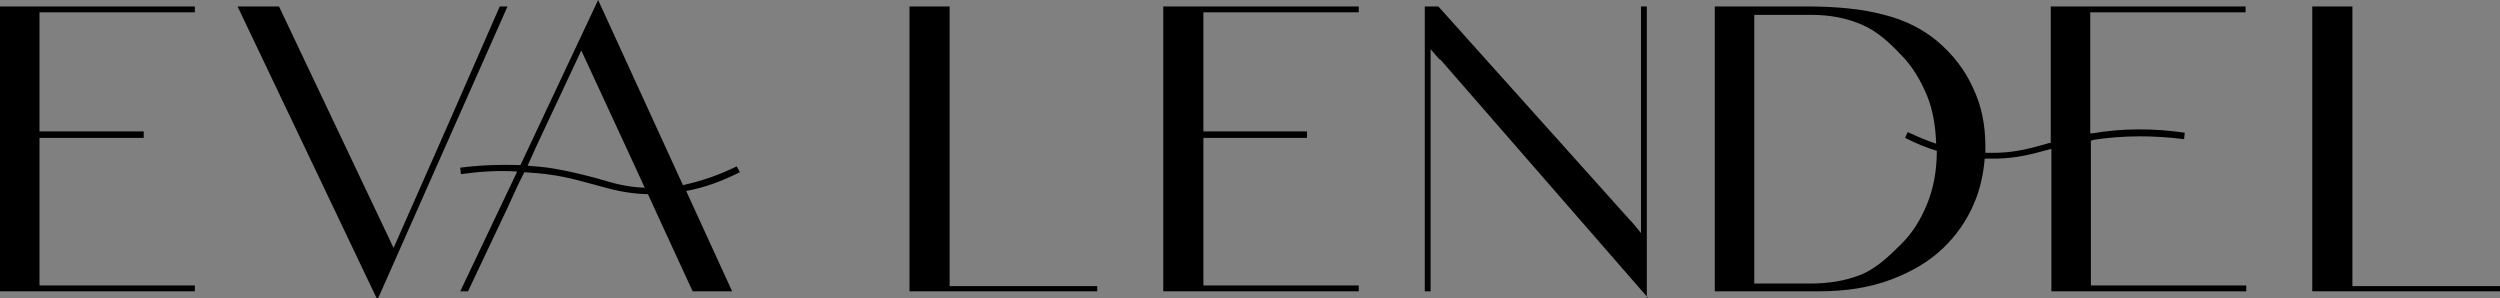 <svg xml:space="preserve" viewBox="0 0 386.2 46.1" y="0px" x="0px" id="Шар_1" baseProfile="basic" version="1.1" xmlns:xlink="http://www.w3.org/1999/xlink" xmlns="http://www.w3.org/2000/svg">
<rect x="0" y="0" width="386.2" height="46.1" fill="#808080" stroke="none"/>
<style type="text/css">
	.st0{fill:#FFFFFF;}
	.st1{fill:#000;}
</style>
<g>
	<polygon points="77.2,96.1 69.1,114.5 60.8,133.4 43.1,96.1 36.7,96.1 58.2,141.2 58.4,141.2 70.1,114.7 78.4,96.1" class="st0"></polygon>
	<polygon points="146.7,96.1 140.5,96.1 140.5,140.1 169.5,140.1 169.5,139.2 146.7,139.2" class="st0"></polygon>
	<polygon points="363.4,139.2 363.4,96.1 357.2,96.1 357.2,140.1 386.2,140.1 386.2,139.2" class="st0"></polygon>
	<polygon points="179.7,140.1 209.9,140.1 209.9,139.2 185.9,139.2 185.9,116.3 201.9,116.3 201.9,115.3 185.9,115.3    185.9,96.9 209.9,96.9 209.9,96.1 179.7,96.1" class="st0"></polygon>
	<polygon points="0,140.1 30.1,140.1 30.1,139.2 6.1,139.2 6.1,116.3 22.2,116.3 22.2,115.3 6.1,115.3 6.1,96.9    30.1,96.9 30.1,96.1 0,96.1" class="st0"></polygon>
	<polygon points="253.5,96.1 253.5,131.1 252.1,129.3 251.8,129.1 222.2,96.1 220.1,96.1 220.1,140.1 221,140.1    221,102.6 222.3,104.1 222.6,104.4 254.4,140.8 254.4,96.1" class="st0"></polygon>
	<polygon points="254.4,141.2 254.6,141.2 254.4,140.8" class="st0"></polygon>
	<path d="M316.9,117.1c-0.2,0.1-0.5,0.1-0.7,0.2c-2.5,0.7-4.6,1.3-7.6,1.4c-0.6,0-1.3,0-1.9,0c0-0.3,0-0.7,0-1   c0-3.3-0.6-6.3-1.9-9c-1.2-2.7-3.1-5.2-5.6-7.3c-2.2-1.8-4.9-3.2-8.1-4c-3.3-0.9-7.3-1.3-11.9-1.3h-14.3v44h16.2   c4.1,0,7.8-0.6,11-1.8c3.2-1.2,5.9-2.8,8-4.8c2.1-2,3.8-4.4,4.9-7.1c0.9-2.1,1.4-4.4,1.6-6.8c0.4,0,0.8,0,1.3,0c0.2,0,0.5,0,0.7,0   c3.2-0.1,5.3-0.7,7.9-1.4c0.1,0,0.3-0.1,0.4-0.1v22H347v-0.9h-24v-13.5v-8.9c0.1,0,0.3,0,0.4-0.1c4.6-0.7,9.3-0.7,14-0.1l0.1-1   c-4.8-0.7-9.6-0.7-14.3,0.1c-0.1,0-0.2,0-0.3,0v-0.4v-6.2V96.9h24v-0.9h-30.1V117.1z M297.7,126.6c-1,2.5-2.4,4.7-4.2,6.4   c-1.7,1.7-3.8,3.7-6.2,4.6c-2.3,0.9-4.9,1.3-7.6,1.3H271V97.4h8.9c2.8,0,5.4,0.5,7.7,1.5c2.4,1,4.4,2.9,6.1,4.7   c1.7,1.7,3,3.9,4,6.3c0.9,2.2,1.3,4.7,1.4,7.4c-1.5-0.5-2.9-1.1-4.4-1.8l-0.4,0.9c1.6,0.8,3.2,1.5,4.9,2   C299.2,121.4,298.7,124.2,297.7,126.6z" class="st0"></path>
	<polygon points="92.3,95 92.4,95.1 92.4,95" class="st0"></polygon>
	<path d="M113.8,120.8c-2.8,1.4-5.6,2.3-8.3,2.9L92.4,95.1l-12,25.5c-3.1-0.1-6.2,0-9.3,0.4l0.1,1   c2.9-0.4,5.8-0.6,8.7-0.4l-8.7,18.5h1.2l6.1-12.9h0l1.7-3.7h0l0.9-1.8c1.4,0.1,2.8,0.2,4.1,0.4c2.9,0.4,5,1.1,7,1.6   c2.5,0.7,4.7,1.3,7.9,1.4c0,0,0.1,0,0.1,0l1.6,3.5l0,0l5.3,11.5h6.1l-7.1-15.5c2.8-0.5,5.5-1.5,8.3-2.9L113.8,120.8z M85.3,121.1   c-1.3-0.2-2.5-0.3-3.8-0.4l1.4-3.1l0,0l6.9-14.7l7.4,16.2l2.3,5c-2.8-0.1-4.9-0.7-7.2-1.4C90.5,122.1,88.3,121.5,85.3,121.1z" class="st0"></path>
</g>
<g>
	<polygon points="77.2,1 69.1,19.5 60.8,38.3 43.1,1 36.7,1 58.2,46.1 58.4,46.1 70.1,19.7 78.4,1" class="st1"></polygon>
	<polygon points="146.7,1 140.5,1 140.5,45 169.5,45 169.5,44.2 146.7,44.2" class="st1"></polygon>
	<polygon points="363.4,44.2 363.4,1 357.2,1 357.2,45 386.2,45 386.2,44.2" class="st1"></polygon>
	<polygon points="179.7,45 209.9,45 209.9,44.1 185.9,44.1 185.9,21.3 201.9,21.3 201.9,20.3 185.9,20.3 185.9,1.9    209.9,1.9 209.9,1 179.7,1" class="st1"></polygon>
	<polygon points="0,45 30.1,45 30.1,44.1 6.1,44.1 6.1,21.3 22.2,21.3 22.2,20.3 6.1,20.3 6.1,1.9 30.1,1.9 30.1,1 0,1" class="st1"></polygon>
	<polygon points="253.5,1 253.5,36 252.1,34.3 251.8,34 222.2,1 220.1,1 220.1,45 221,45 221,7.6 222.3,9.1 222.6,9.3    254.4,45.8 254.4,1" class="st1"></polygon>
	<polygon points="254.4,46.1 254.6,46.1 254.4,45.8" class="st1"></polygon>
	<path d="M316.9,22c-0.2,0.1-0.5,0.1-0.7,0.2c-2.5,0.7-4.6,1.3-7.6,1.4c-0.6,0-1.3,0-1.9,0c0-0.3,0-0.7,0-1   c0-3.3-0.6-6.3-1.9-9c-1.2-2.7-3.1-5.2-5.6-7.3c-2.2-1.8-4.9-3.2-8.1-4c-3.3-0.9-7.3-1.3-11.9-1.3h-14.3v44h16.2   c4.1,0,7.8-0.6,11-1.8c3.2-1.2,5.9-2.8,8-4.8c2.1-2,3.8-4.4,4.9-7.1c0.9-2.1,1.4-4.4,1.6-6.8c0.4,0,0.8,0,1.3,0c0.2,0,0.5,0,0.7,0   c3.2-0.1,5.3-0.7,7.9-1.4c0.1,0,0.3-0.1,0.4-0.1v22H347v-0.9h-24V30.6v-8.9c0.1,0,0.3,0,0.4-0.1c4.6-0.7,9.3-0.7,14-0.1l0.1-1   c-4.8-0.7-9.6-0.7-14.3,0.1c-0.1,0-0.2,0-0.3,0v-0.4v-6.2V1.9h24V1h-30.1V22z M297.7,31.5c-1,2.5-2.4,4.7-4.2,6.4   c-1.7,1.7-3.8,3.7-6.2,4.6c-2.3,0.9-4.9,1.3-7.6,1.3H271V2.3h8.9c2.8,0,5.4,0.5,7.7,1.5c2.4,1,4.4,2.9,6.1,4.7c1.7,1.7,3,3.9,4,6.3   c0.9,2.2,1.3,4.7,1.4,7.4c-1.5-0.5-2.9-1.1-4.4-1.8l-0.4,0.9c1.6,0.8,3.2,1.5,4.9,2C299.2,26.3,298.7,29.1,297.7,31.5z" class="st1"></path>
	<polygon points="92.3,0 92.4,0 92.4,0" class="st1"></polygon>
	<path d="M113.8,25.7c-2.8,1.4-5.6,2.3-8.3,2.9L92.4,0l-12,25.5c-3.1-0.1-6.2,0-9.3,0.4l0.1,1c2.9-0.4,5.8-0.6,8.7-0.4   L71.1,45h1.2l6.1-12.9h0l1.7-3.7h0l0.9-1.8c1.4,0.1,2.8,0.2,4.1,0.4c2.9,0.4,5,1.1,7,1.6c2.5,0.7,4.7,1.3,7.9,1.4c0,0,0.1,0,0.1,0   l1.6,3.5l0,0L107,45h6.1l-7.1-15.5c2.8-0.5,5.5-1.5,8.3-2.9L113.8,25.7z M85.3,26c-1.3-0.2-2.5-0.3-3.8-0.4l1.4-3.1l0,0l6.9-14.7   L97.3,24l2.3,5c-2.8-0.1-4.9-0.7-7.2-1.4C90.5,27.1,88.3,26.5,85.3,26z" class="st1"></path>
</g>
</svg>